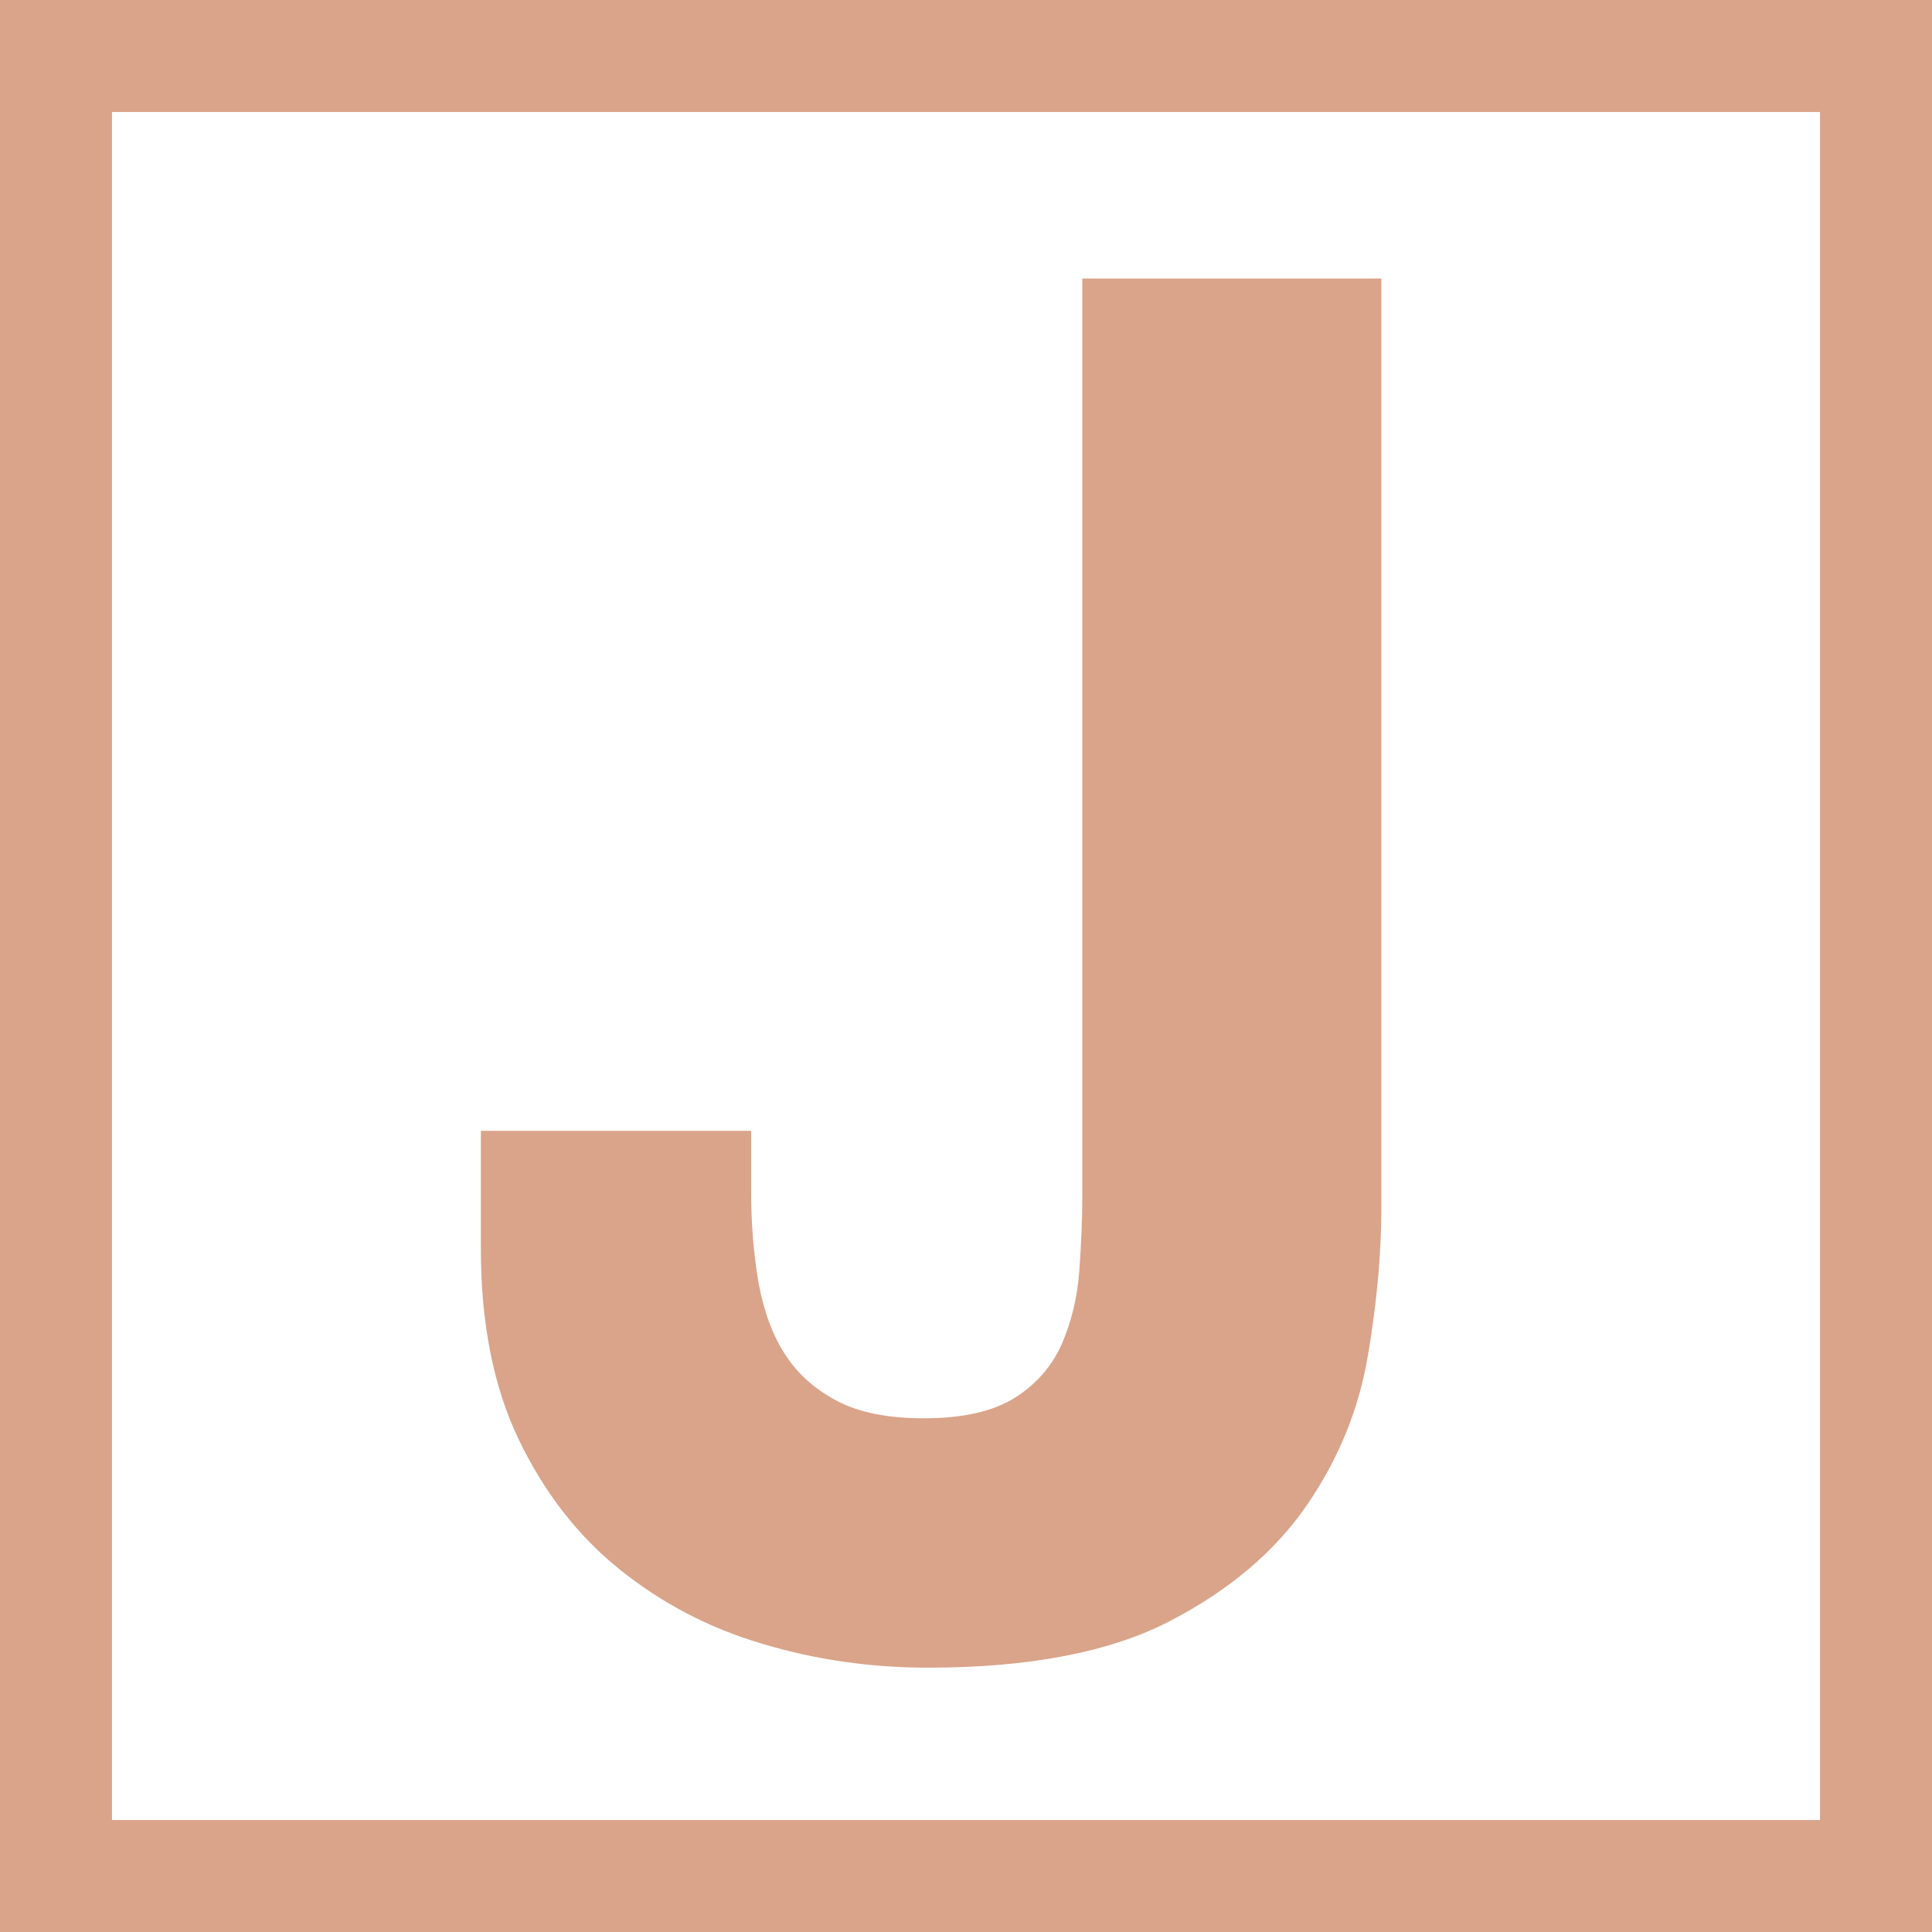 <?xml version="1.0" encoding="UTF-8"?>
<svg id="Capa_1" xmlns="http://www.w3.org/2000/svg" version="1.1" viewBox="0 0 51.75 51.75">
  <!-- Generator: Adobe Illustrator 30.0.0, SVG Export Plug-In . SVG Version: 2.1.1 Build 123)  -->
  <defs>
    <style>
      .st0 {
        fill: #daa48a;
      }
    </style>
  </defs>
  <path class="st0" d="M36.64,36.31c-.24,1.43-.78,2.76-1.63,4-.85,1.24-2.07,2.28-3.67,3.11-1.6.83-3.76,1.25-6.48,1.25-1.53,0-3.01-.21-4.44-.64-1.43-.42-2.7-1.09-3.82-1.99-1.12-.9-2.02-2.06-2.7-3.47-.68-1.41-1.02-3.12-1.02-5.12v-3.16h7.24v1.63c0,.88.07,1.7.2,2.45.14.75.37,1.39.71,1.91.34.53.81.94,1.4,1.25.59.31,1.37.46,2.32.46,1.05,0,1.87-.19,2.45-.56.58-.37.99-.86,1.25-1.45.25-.59.41-1.24.46-1.94.05-.7.08-1.37.08-2.01V7.46h8.01v24.93c0,1.19-.12,2.5-.36,3.93Z"/>
  <path class="st0" d="M48.75,3v45.75H3V3h45.75M51.75,0H0v51.75h51.75V0h0Z"/>
</svg>